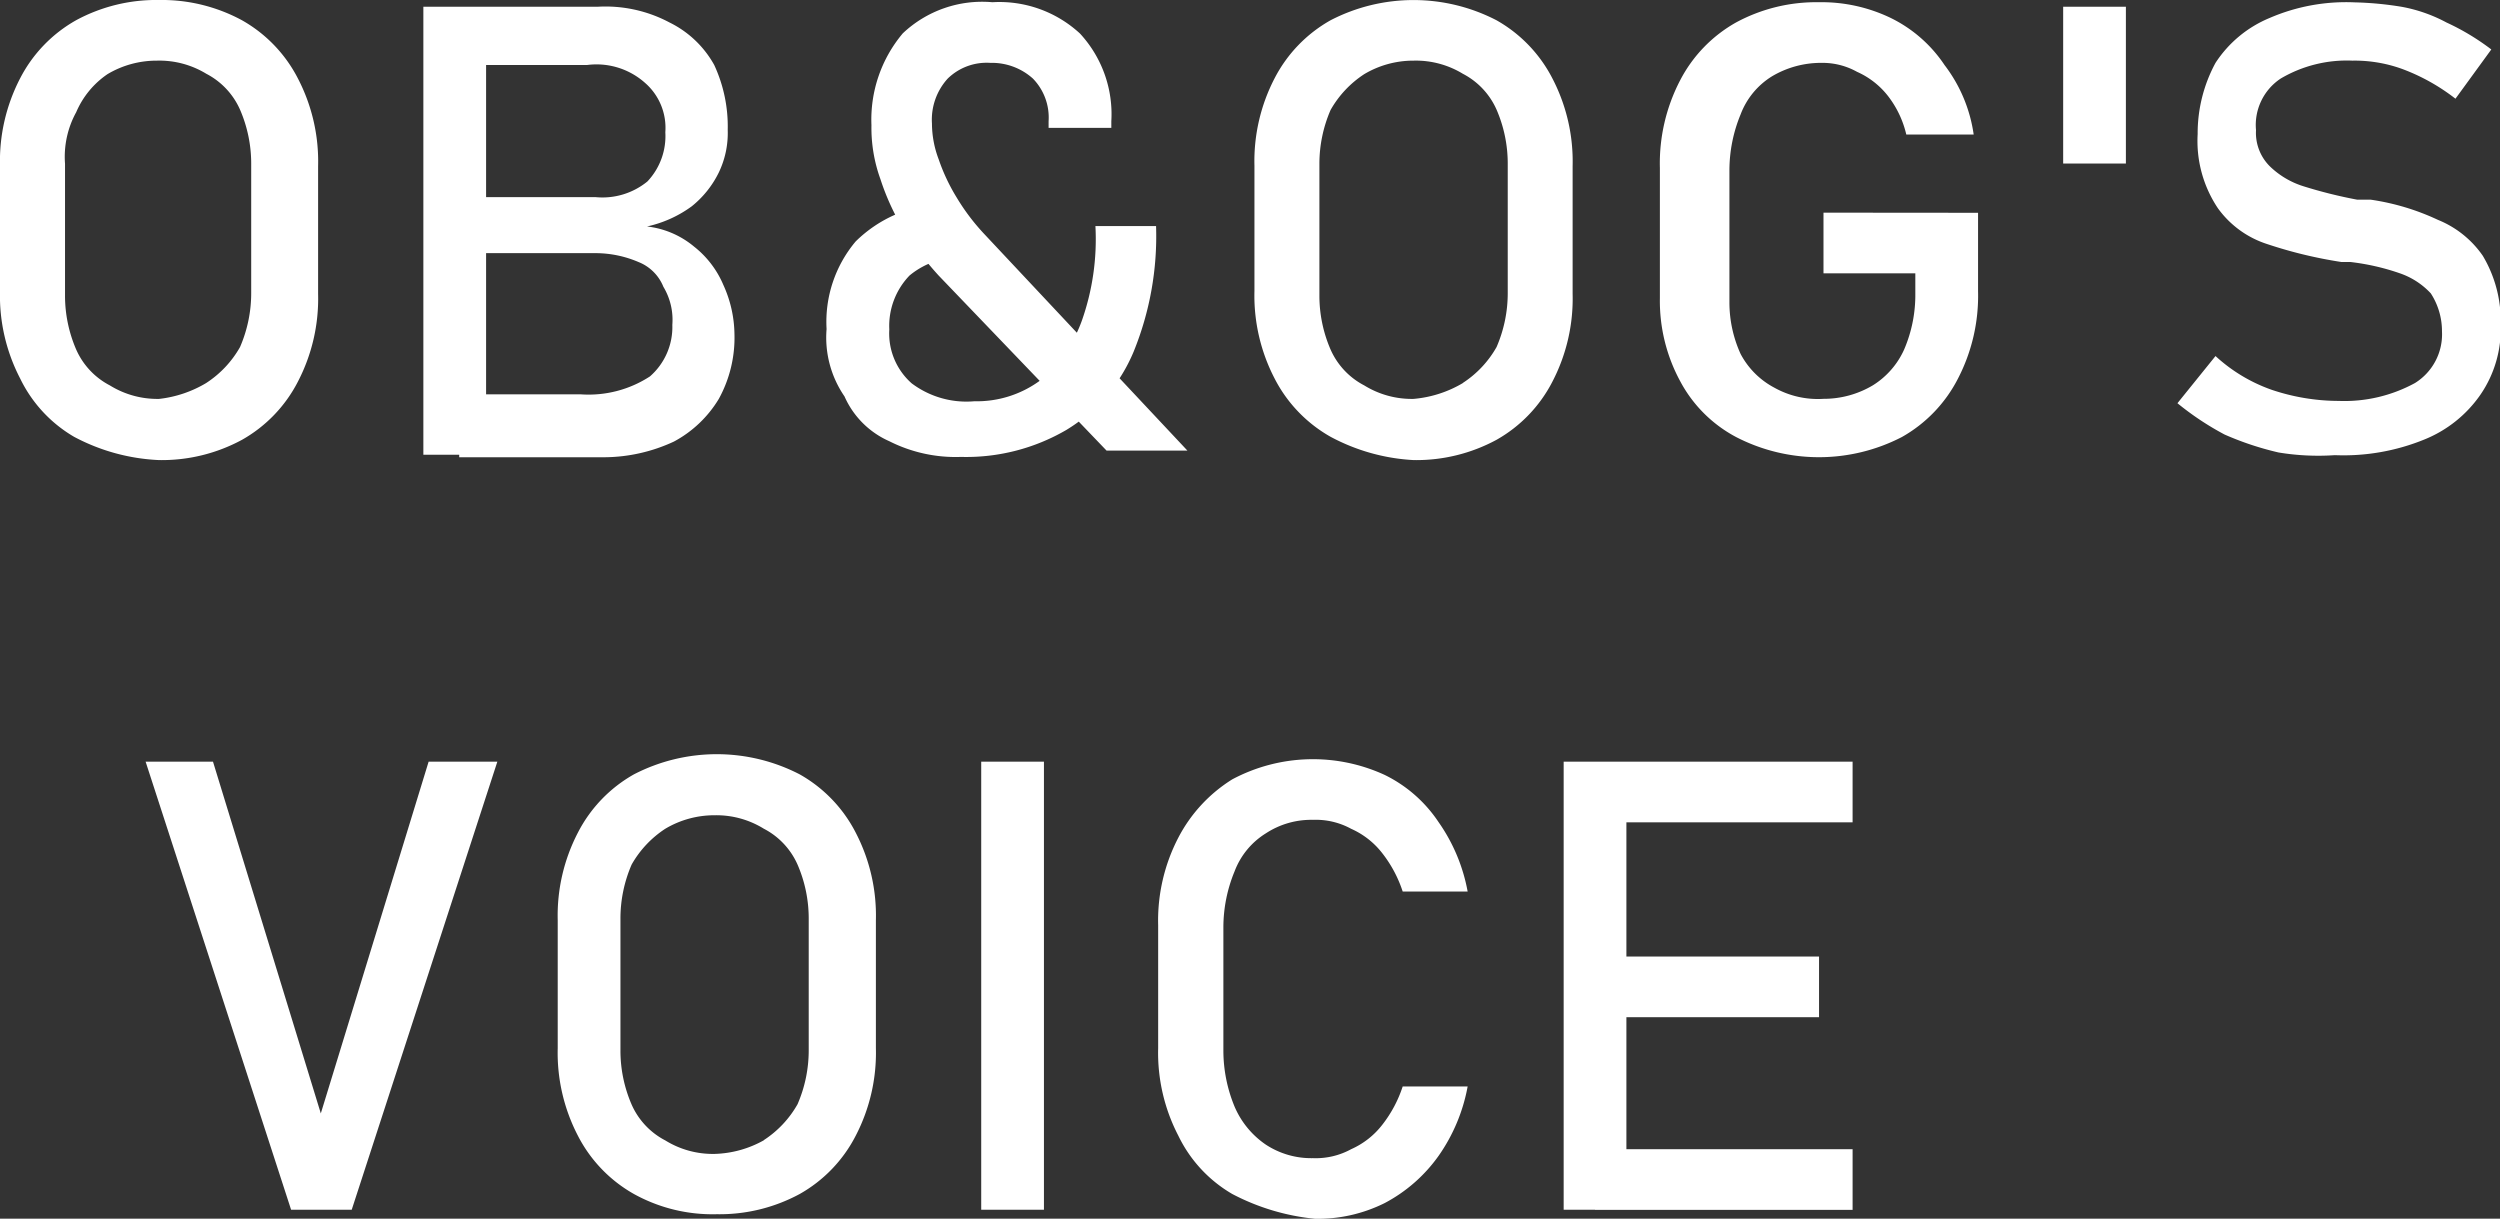 <svg xmlns="http://www.w3.org/2000/svg" width="37.102" height="18.086" viewBox="0 0 37.102 18.086">
  <rect x="0" y="0" width="37.102" height="18.086" fill="#333333" stroke="none"/>
  <g id="グループ_877" data-name="グループ 877" transform="translate(0 0)">
    <path id="パス_2188" data-name="パス 2188" d="M3.2,8.583a2.021,2.021,0,0,1-.8-.864,2.668,2.668,0,0,1-.3-1.3V4.56a2.668,2.668,0,0,1,.3-1.3A2.083,2.083,0,0,1,3.23,2.4a2.5,2.5,0,0,1,1.23-.3,2.5,2.5,0,0,1,1.23.3,2.083,2.083,0,0,1,.831.864,2.668,2.668,0,0,1,.3,1.3v1.9a2.668,2.668,0,0,1-.3,1.3,2.083,2.083,0,0,1-.831.864,2.5,2.5,0,0,1-1.23.3A2.953,2.953,0,0,1,3.2,8.583Zm1.962-.8a1.539,1.539,0,0,0,.5-.532,2.009,2.009,0,0,0,.166-.8V4.527a2.009,2.009,0,0,0-.166-.8,1.1,1.1,0,0,0-.5-.532A1.34,1.34,0,0,0,4.427,3a1.424,1.424,0,0,0-.731.2,1.3,1.3,0,0,0-.465.565,1.373,1.373,0,0,0-.166.765V6.488a2.009,2.009,0,0,0,.166.8,1.1,1.1,0,0,0,.5.532,1.34,1.34,0,0,0,.731.2A1.737,1.737,0,0,0,5.159,7.785Z" transform="translate(-2.1 -2.1)" fill="#fff"/>
    <path id="パス_2189" data-name="パス 2189" d="M21,2.4h.931V9.049H21Zm.532,5.752h1.8a1.667,1.667,0,0,0,1.031-.266.973.973,0,0,0,.332-.765h0a.951.951,0,0,0-.133-.565.659.659,0,0,0-.366-.366,1.623,1.623,0,0,0-.632-.133H21.532V5.226H23.56a1.055,1.055,0,0,0,.765-.233.98.98,0,0,0,.266-.731.883.883,0,0,0-.3-.731,1.083,1.083,0,0,0-.864-.266h-1.9V2.4h2.061a2.02,2.02,0,0,1,1.064.233,1.527,1.527,0,0,1,.665.632,2.17,2.17,0,0,1,.2.964,1.349,1.349,0,0,1-.133.632,1.472,1.472,0,0,1-.4.5,1.757,1.757,0,0,1-.665.3,1.323,1.323,0,0,1,.7.3,1.433,1.433,0,0,1,.432.565,1.812,1.812,0,0,1,.166.731h0a1.883,1.883,0,0,1-.233.964,1.729,1.729,0,0,1-.665.632,2.476,2.476,0,0,1-1.031.233H21.532V8.152Z" transform="translate(-14.717 -2.3)" fill="#fff"/>
    <path id="パス_2190" data-name="パス 2190" d="M40.23,6.256a1.078,1.078,0,0,0-.3.8.986.986,0,0,0,.332.8,1.352,1.352,0,0,0,.931.266,1.584,1.584,0,0,0,.964-.3,2.072,2.072,0,0,0,.632-.9,3.639,3.639,0,0,0,.2-1.4h.9a4.546,4.546,0,0,1-.332,1.862,2.47,2.47,0,0,1-1,1.164,2.952,2.952,0,0,1-1.563.4,2.183,2.183,0,0,1-1.064-.233,1.3,1.3,0,0,1-.665-.665,1.543,1.543,0,0,1-.266-1,1.855,1.855,0,0,1,.432-1.3A1.948,1.948,0,0,1,40.7,5.192l.4.8A1.176,1.176,0,0,0,40.23,6.256Zm.432,0a4.86,4.86,0,0,1-.532-.7,3.564,3.564,0,0,1-.332-.731,2.235,2.235,0,0,1-.133-.8,1.989,1.989,0,0,1,.465-1.363A1.714,1.714,0,0,1,41.46,2.2a1.762,1.762,0,0,1,1.3.465,1.762,1.762,0,0,1,.465,1.3v.1h-.931v-.1a.828.828,0,0,0-.233-.632.91.91,0,0,0-.632-.233.828.828,0,0,0-.632.233A.906.906,0,0,0,40.563,4a1.506,1.506,0,0,0,.1.532,2.822,2.822,0,0,0,.266.565,3.175,3.175,0,0,0,.4.532l3.025,3.225h-1.2Z" transform="translate(-26.732 -2.167)" fill="#fff"/>
    <path id="パス_2191" data-name="パス 2191" d="M59.23,8.583a2.083,2.083,0,0,1-.831-.864,2.668,2.668,0,0,1-.3-1.3V4.56a2.668,2.668,0,0,1,.3-1.3A2.083,2.083,0,0,1,59.23,2.4a2.678,2.678,0,0,1,2.46,0,2.083,2.083,0,0,1,.831.864,2.668,2.668,0,0,1,.3,1.3v1.9a2.668,2.668,0,0,1-.3,1.3,2.083,2.083,0,0,1-.831.864,2.5,2.5,0,0,1-1.23.3A2.934,2.934,0,0,1,59.23,8.583Zm1.962-.8a1.539,1.539,0,0,0,.5-.532,2.009,2.009,0,0,0,.166-.8V4.527a2.009,2.009,0,0,0-.166-.8,1.1,1.1,0,0,0-.5-.532A1.34,1.34,0,0,0,60.46,3a1.424,1.424,0,0,0-.731.2,1.539,1.539,0,0,0-.5.532,2.009,2.009,0,0,0-.166.8V6.488a2.009,2.009,0,0,0,.166.8,1.1,1.1,0,0,0,.5.532,1.34,1.34,0,0,0,.731.2A1.724,1.724,0,0,0,61.192,7.785Z" transform="translate(-39.482 -2.1)" fill="#fff"/>
    <path id="パス_2192" data-name="パス 2192" d="M80.921,5.325V6.489a2.668,2.668,0,0,1-.3,1.3,2.083,2.083,0,0,1-.831.864,2.678,2.678,0,0,1-2.46,0,2,2,0,0,1-.831-.831,2.5,2.5,0,0,1-.3-1.23V4.66a2.668,2.668,0,0,1,.3-1.3A2.083,2.083,0,0,1,77.33,2.5a2.5,2.5,0,0,1,1.23-.3,2.364,2.364,0,0,1,1.064.233,2.032,2.032,0,0,1,.8.7,2.205,2.205,0,0,1,.432,1.031h-1a1.484,1.484,0,0,0-.266-.565,1.2,1.2,0,0,0-.465-.366,1.053,1.053,0,0,0-.532-.133,1.424,1.424,0,0,0-.731.2,1.135,1.135,0,0,0-.465.565,2.178,2.178,0,0,0-.166.831V6.655a1.847,1.847,0,0,0,.166.765,1.2,1.2,0,0,0,.5.5,1.324,1.324,0,0,0,.731.166,1.424,1.424,0,0,0,.731-.2,1.21,1.21,0,0,0,.465-.532,2.053,2.053,0,0,0,.166-.831v-.3H78.627v-.9Z" transform="translate(-51.565 -2.167)" fill="#fff"/>
    <path id="パス_2193" data-name="パス 2193" d="M94.2,2.4h.931V4.727H94.2Z" transform="translate(-63.581 -2.3)" fill="#fff"/>
    <path id="パス_2194" data-name="パス 2194" d="M100.8,8.882a4.485,4.485,0,0,1-.8-.266,4.248,4.248,0,0,1-.7-.465l.565-.7a2.41,2.41,0,0,0,.831.5,3.134,3.134,0,0,0,1,.166,2.184,2.184,0,0,0,1.13-.266.851.851,0,0,0,.4-.765h0a1.03,1.03,0,0,0-.166-.565,1.127,1.127,0,0,0-.465-.3,3.422,3.422,0,0,0-.731-.166h-.133a6.644,6.644,0,0,1-1.1-.266,1.448,1.448,0,0,1-.731-.532,1.792,1.792,0,0,1-.3-1.1h0A2.193,2.193,0,0,1,99.865,3.1a1.762,1.762,0,0,1,.8-.665,2.861,2.861,0,0,1,1.263-.233,4.96,4.96,0,0,1,.7.066,2.257,2.257,0,0,1,.665.233,3.522,3.522,0,0,1,.665.4l-.532.731a2.973,2.973,0,0,0-.765-.432,2.061,2.061,0,0,0-.765-.133,1.931,1.931,0,0,0-1.064.266.826.826,0,0,0-.366.765h0a.7.7,0,0,0,.2.532,1.252,1.252,0,0,0,.5.3,6.9,6.9,0,0,0,.8.2h.2a3.545,3.545,0,0,1,1,.3,1.486,1.486,0,0,1,.665.532,1.89,1.89,0,0,1,.266,1.031h0a1.718,1.718,0,0,1-.3,1.031,1.855,1.855,0,0,1-.831.665,3.176,3.176,0,0,1-1.33.233A3.614,3.614,0,0,1,100.8,8.882Z" transform="translate(-66.985 -2.167)" fill="#fff"/>
    <path id="パス_2195" data-name="パス 2195" d="M8.6,36.1h1l1.6,5.22,1.6-5.22H13.82l-2.161,6.649h-.9Z" transform="translate(-6.439 -24.796)" fill="#fff"/>
    <path id="パス_2196" data-name="パス 2196" d="M28.13,42.316a2.083,2.083,0,0,1-.831-.864,2.668,2.668,0,0,1-.3-1.3v-1.9a2.668,2.668,0,0,1,.3-1.3,2.083,2.083,0,0,1,.831-.864,2.678,2.678,0,0,1,2.46,0,2.083,2.083,0,0,1,.831.864,2.668,2.668,0,0,1,.3,1.3v1.9a2.668,2.668,0,0,1-.3,1.3,2.083,2.083,0,0,1-.831.864,2.5,2.5,0,0,1-1.23.3A2.409,2.409,0,0,1,28.13,42.316Zm1.928-.8a1.539,1.539,0,0,0,.5-.532,2.009,2.009,0,0,0,.166-.8V38.227a2.009,2.009,0,0,0-.166-.8,1.1,1.1,0,0,0-.5-.532,1.34,1.34,0,0,0-.731-.2,1.424,1.424,0,0,0-.731.2,1.539,1.539,0,0,0-.5.532,2.009,2.009,0,0,0-.166.8v1.962a2.009,2.009,0,0,0,.166.8,1.1,1.1,0,0,0,.5.532,1.34,1.34,0,0,0,.731.2A1.58,1.58,0,0,0,30.059,41.518Z" transform="translate(-18.722 -24.596)" fill="#fff"/>
    <path id="パス_2197" data-name="パス 2197" d="M46.831,42.749H45.9V36.1h.931Z" transform="translate(-31.338 -24.796)" fill="#fff"/>
    <path id="パス_2198" data-name="パス 2198" d="M54.9,42.45a2.008,2.008,0,0,1-.8-.864,2.668,2.668,0,0,1-.3-1.3V38.46a2.668,2.668,0,0,1,.3-1.3,2.23,2.23,0,0,1,.8-.864,2.546,2.546,0,0,1,2.261-.066,2.032,2.032,0,0,1,.8.7,2.611,2.611,0,0,1,.432,1.031h-.964a1.848,1.848,0,0,0-.3-.565,1.2,1.2,0,0,0-.465-.366,1.093,1.093,0,0,0-.565-.133,1.229,1.229,0,0,0-.7.2,1.135,1.135,0,0,0-.465.565,2.178,2.178,0,0,0-.166.831v1.829a2.178,2.178,0,0,0,.166.831,1.3,1.3,0,0,0,.465.565,1.229,1.229,0,0,0,.7.2,1.093,1.093,0,0,0,.565-.133,1.2,1.2,0,0,0,.465-.366,1.848,1.848,0,0,0,.3-.565h.964a2.611,2.611,0,0,1-.432,1.031,2.292,2.292,0,0,1-.8.7,2.228,2.228,0,0,1-1.031.233A3.342,3.342,0,0,1,54.9,42.45Z" transform="translate(-36.612 -24.73)" fill="#fff"/>
    <path id="パス_2199" data-name="パス 2199" d="M71.9,36.1h.931v6.649H71.9Zm.465,0h3.823V37H72.365Zm0,2.892H75.69v.9H72.365Zm0,2.859h3.823v.9H72.365Z" transform="translate(-48.694 -24.796)" fill="#fff"/>
  </g>
</svg>
